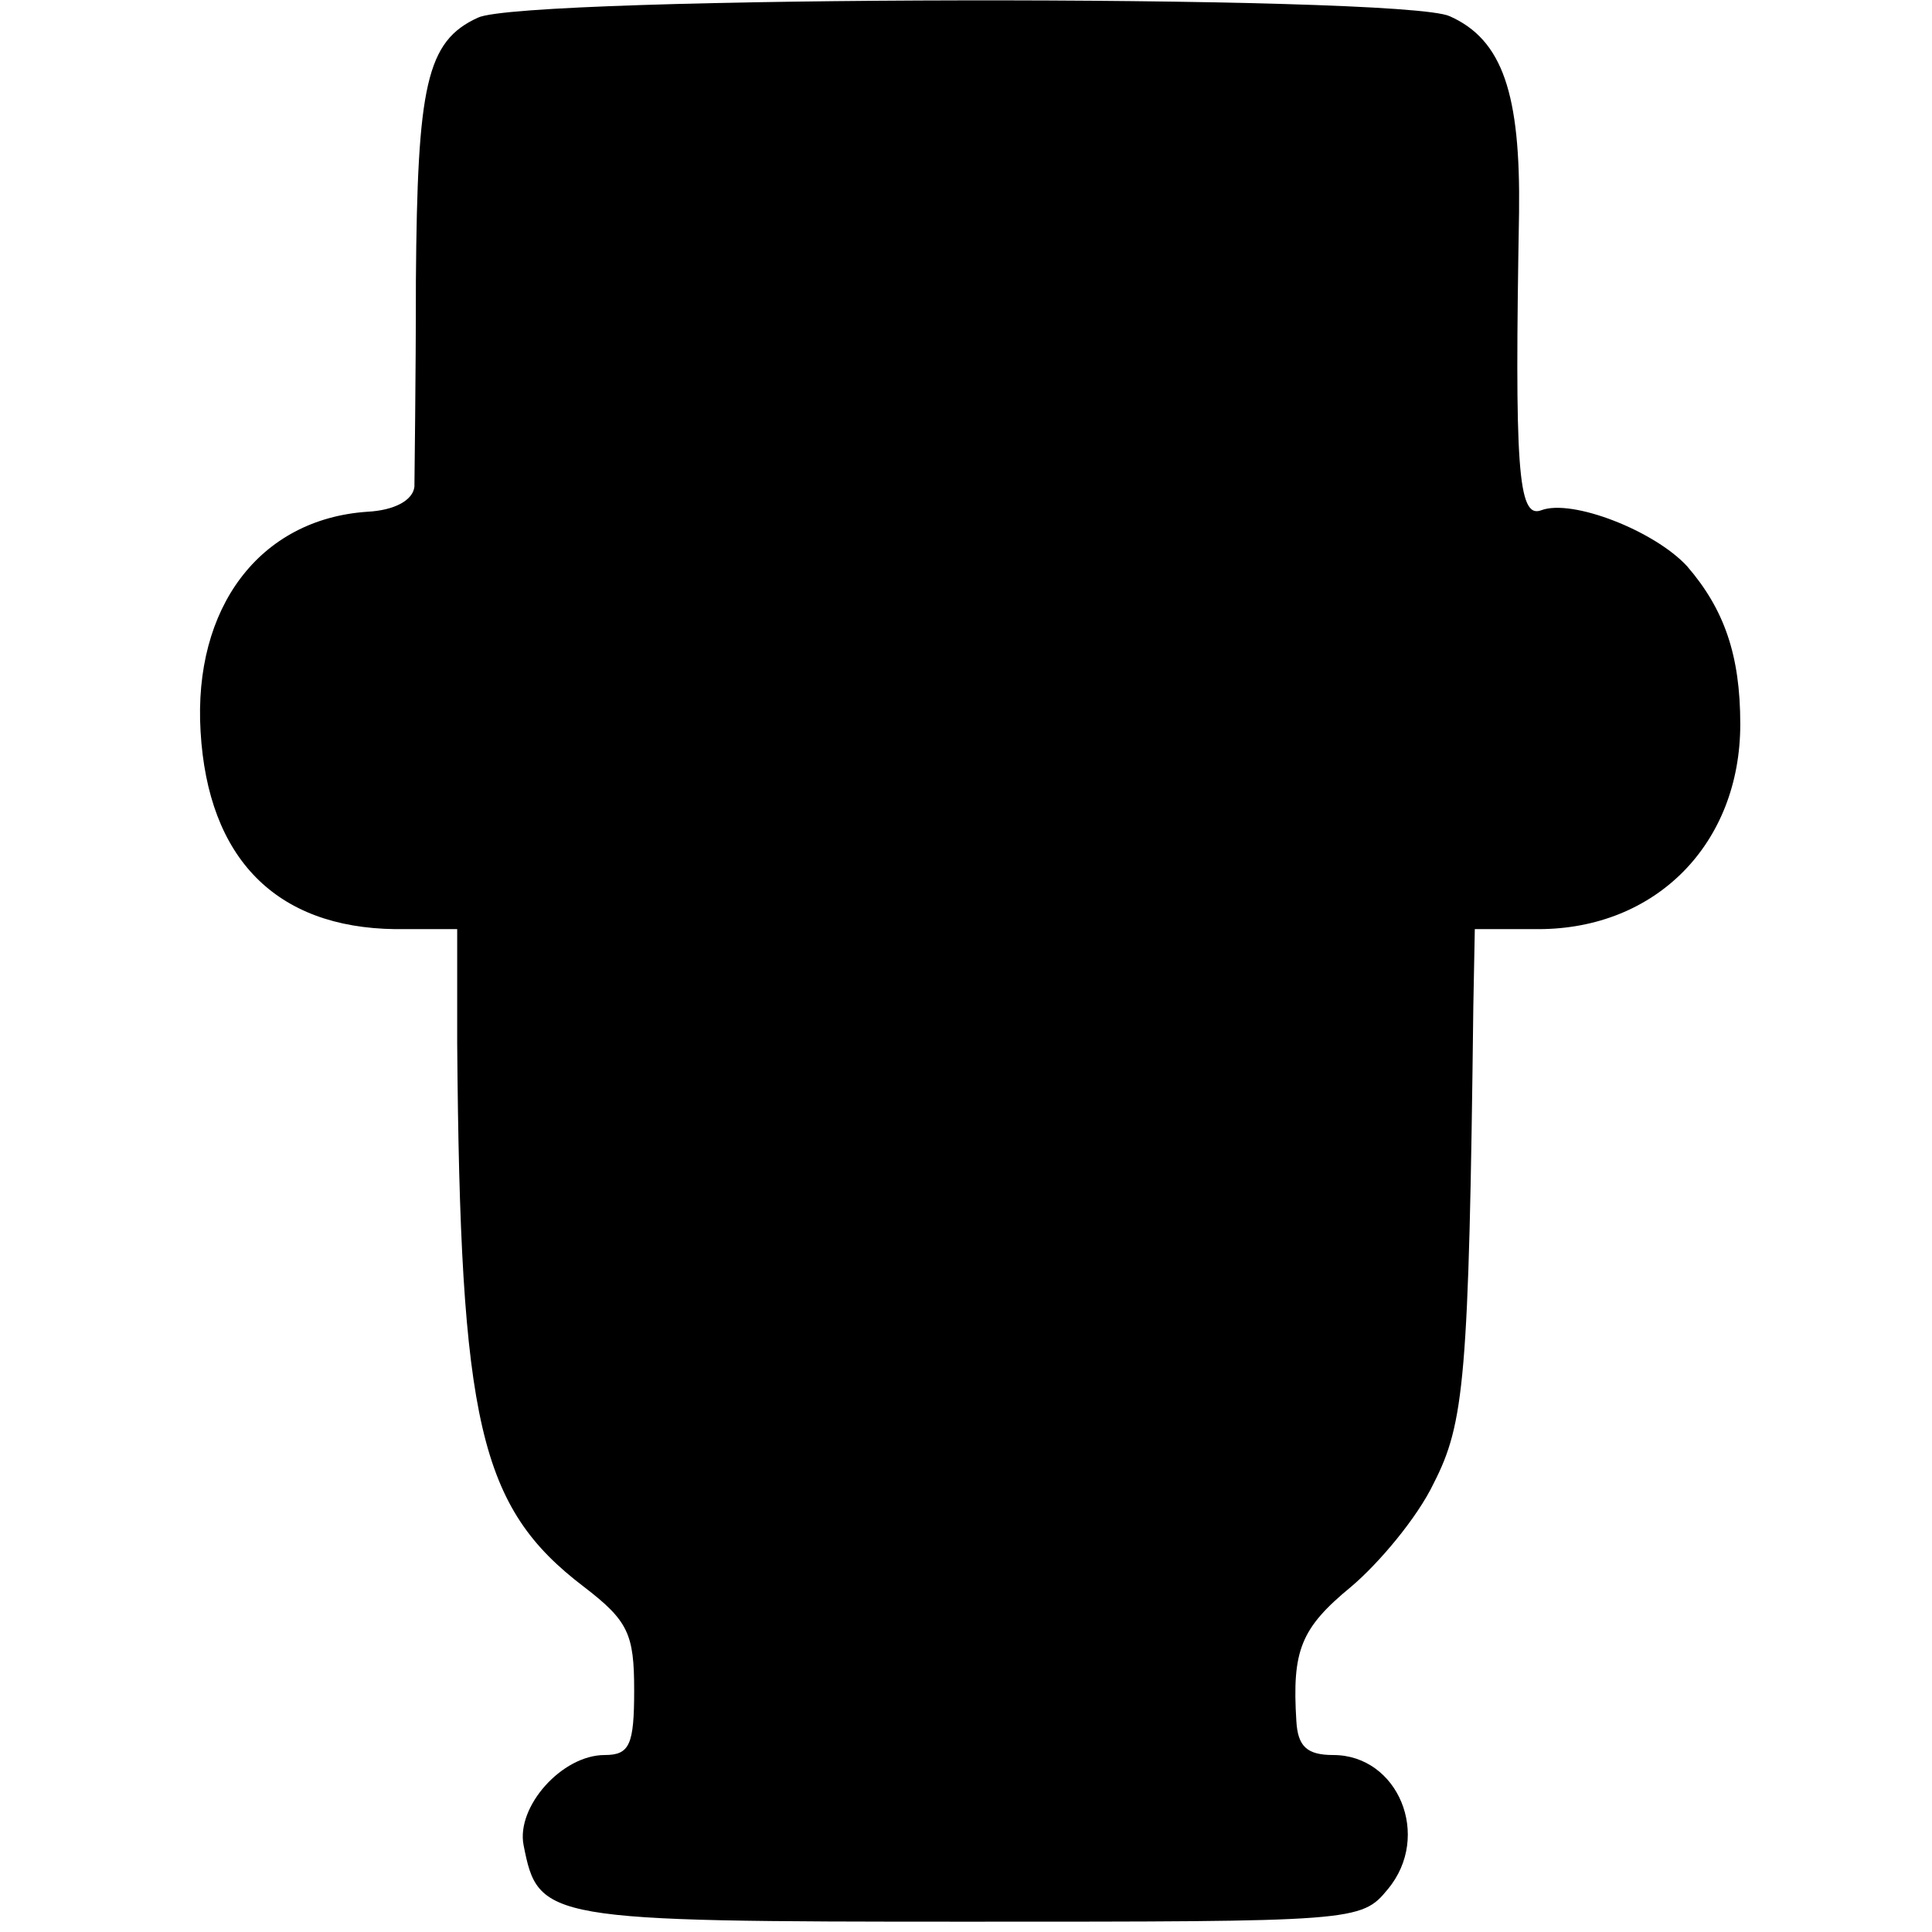 <?xml version="1.0" standalone="no"?>
<!DOCTYPE svg PUBLIC "-//W3C//DTD SVG 20010904//EN"
 "http://www.w3.org/TR/2001/REC-SVG-20010904/DTD/svg10.dtd">
<svg version="1.0" xmlns="http://www.w3.org/2000/svg"
 width="131pt" height="131pt" viewBox="0 0 131 131"
 preserveAspectRatio="xMidYMid meet">
<g transform="translate(0,131) scale(0.1,-0.1)"
fill="#000000" stroke="none">
<path d="M324 1298 c-35 -16 -41 -46 -42 -178 0 -69 -1 -132 -1 -140 -1 -9
-13 -16 -32 -17 -73 -5 -118 -65 -113 -149 5 -86 51 -133 132 -134 l42 0 0
-77 c2 -258 15 -315 86 -369 30 -23 34 -32 34 -70 0 -37 -3 -44 -20 -44 -29 0
-60 -35 -55 -61 10 -51 14 -52 301 -52 263 0 267 0 285 22 30 36 7 91 -37 91
-18 0 -24 6 -25 23 -3 48 3 63 37 91 19 16 45 47 56 70 21 41 24 71 27 324 l1
52 43 0 c80 0 137 58 137 139 0 47 -11 78 -36 107 -22 24 -78 46 -99 38 -16
-6 -18 30 -15 202 1 80 -11 117 -47 133 -32 15 -629 14 -659 -1z"/>
</g>
</svg>
